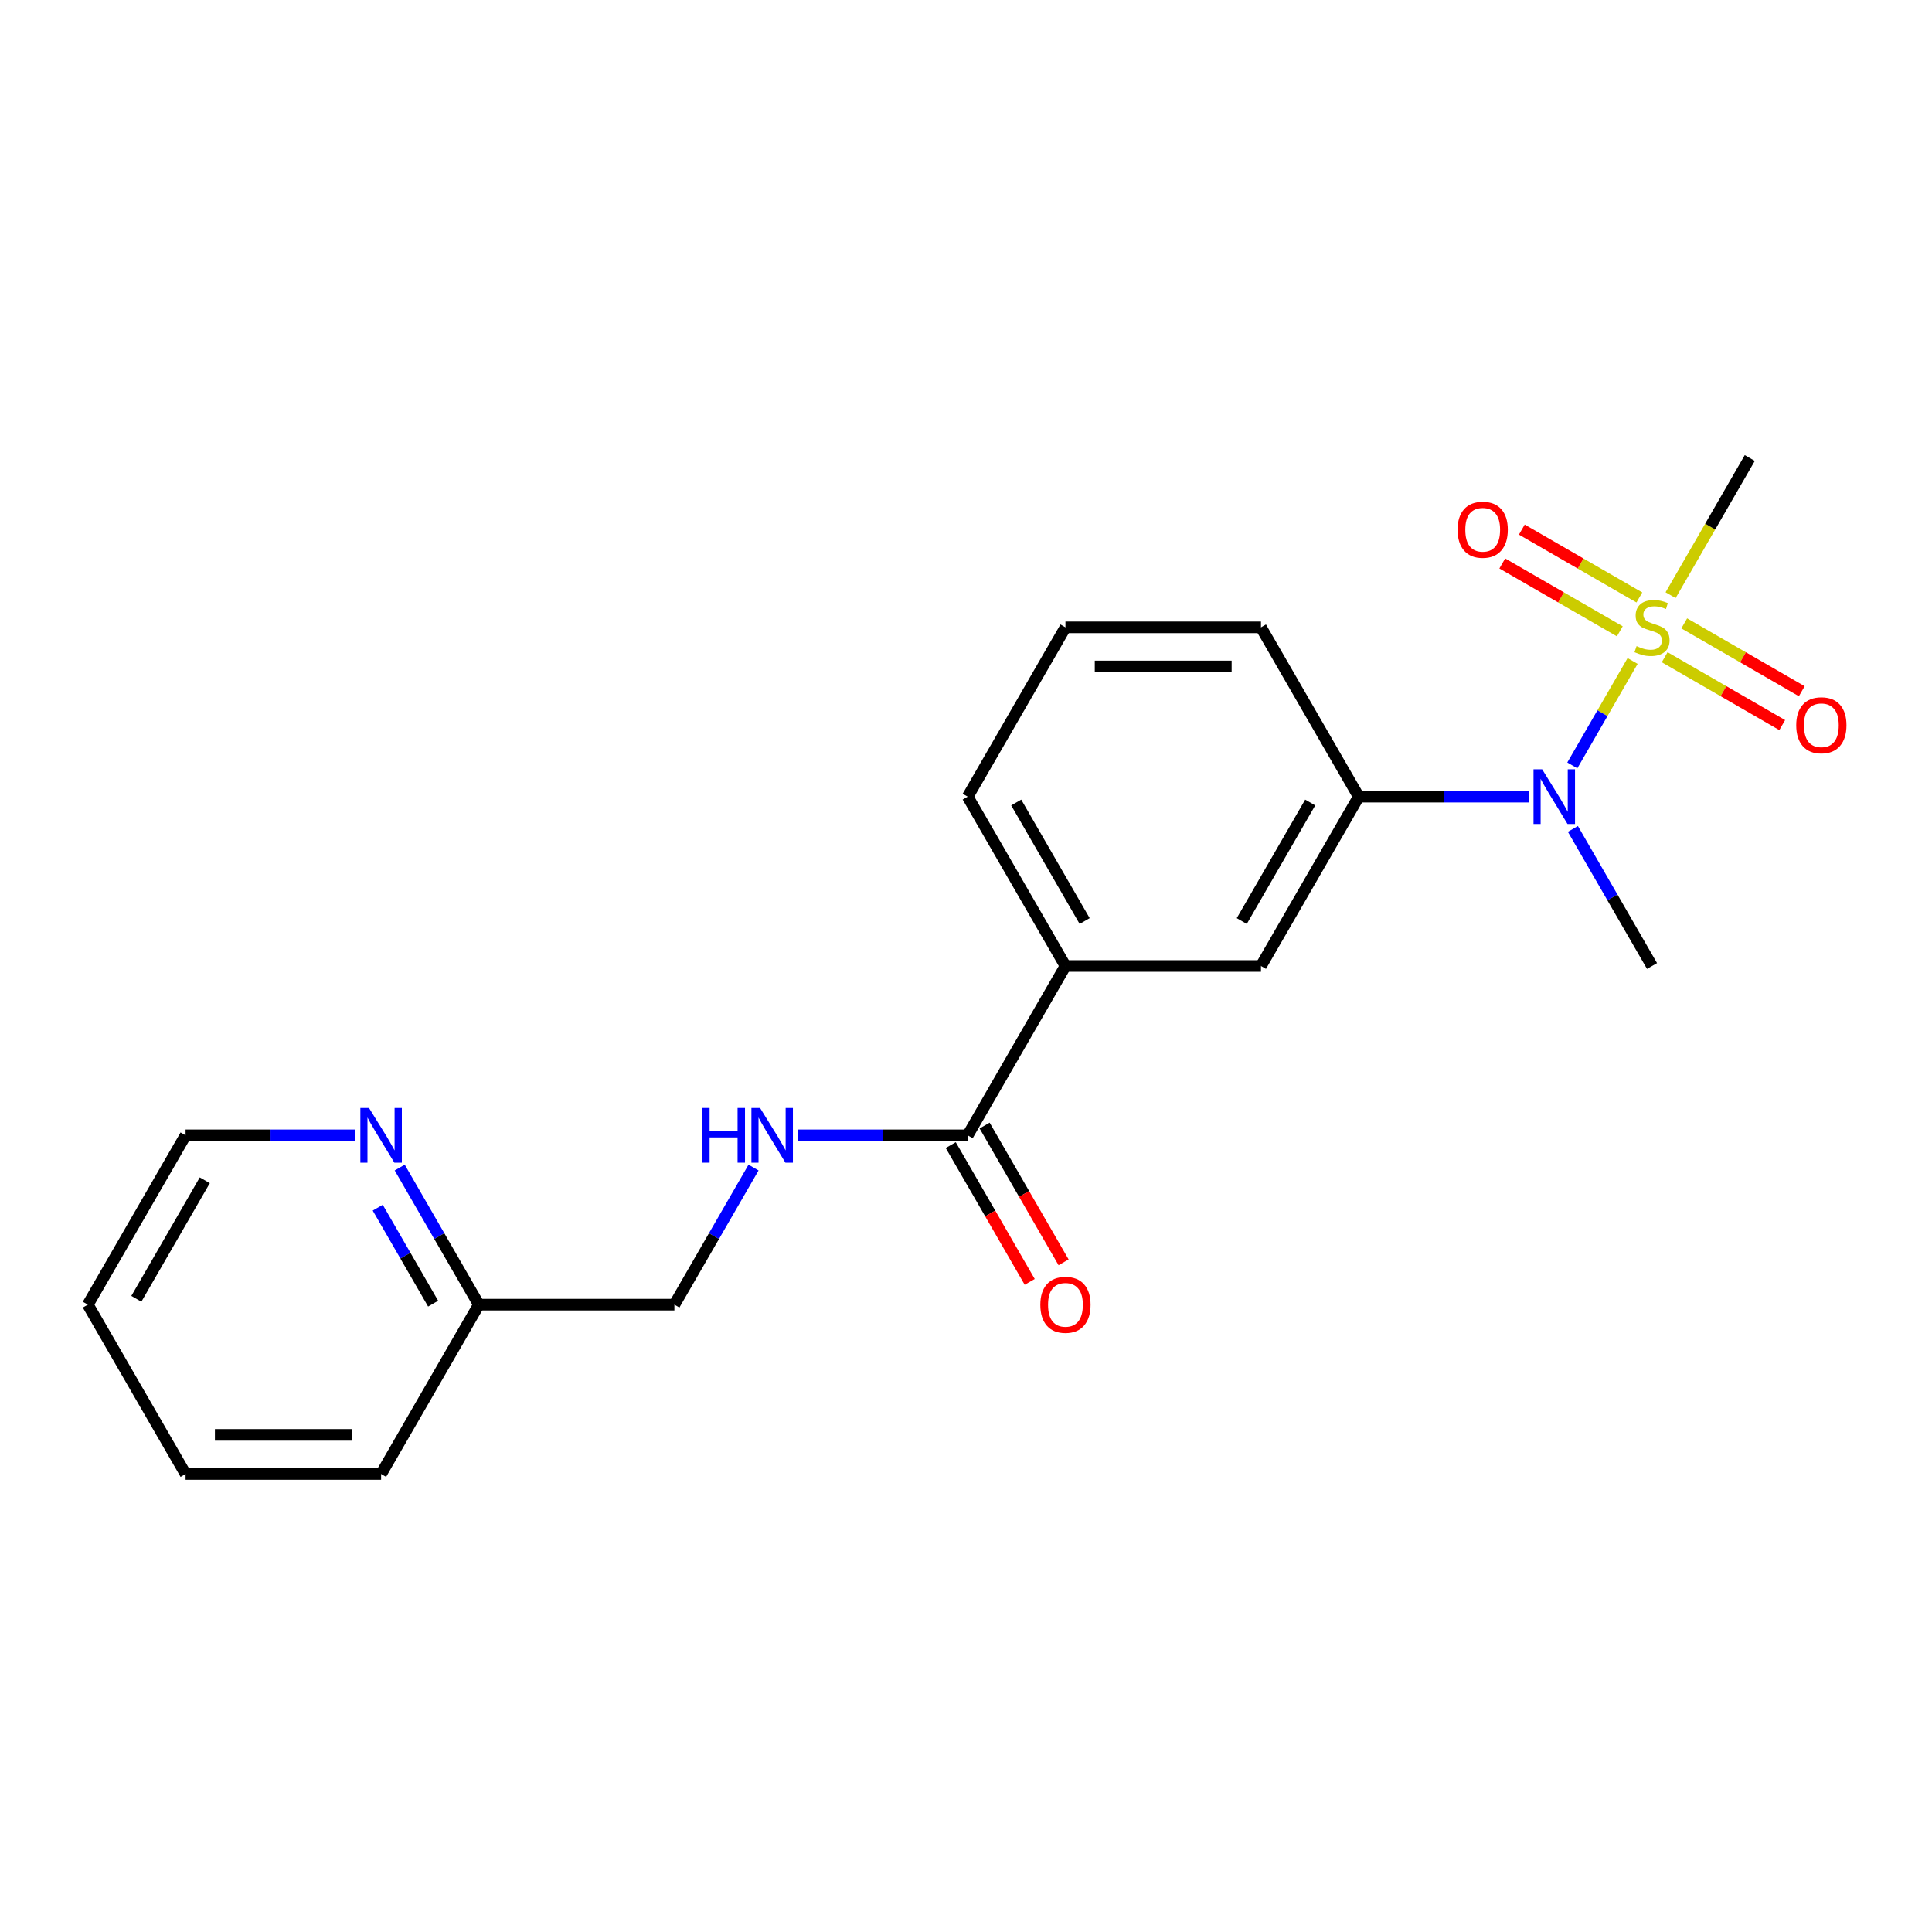 <?xml version='1.0' encoding='iso-8859-1'?>
<svg version='1.1' baseProfile='full'
              xmlns='http://www.w3.org/2000/svg'
                      xmlns:rdkit='http://www.rdkit.org/xml'
                      xmlns:xlink='http://www.w3.org/1999/xlink'
                  xml:space='preserve'
width='1000px' height='1000px' viewBox='0 0 1000 1000'>
<!-- END OF HEADER -->
<rect style='opacity:1.0;fill:#FFFFFF;stroke:none' width='1000' height='1000' x='0' y='0'> </rect>
<path class='bond-0' d='M 845.033,342.12 L 829.43,369.144' style='fill:none;fill-rule:evenodd;stroke:#CCCC00;stroke-width:6px;stroke-linecap:butt;stroke-linejoin:miter;stroke-opacity:1' />
<path class='bond-0' d='M 829.43,369.144 L 813.828,396.168' style='fill:none;fill-rule:evenodd;stroke:#0000FF;stroke-width:6px;stroke-linecap:butt;stroke-linejoin:miter;stroke-opacity:1' />
<path class='bond-6' d='M 848.534,309.242 L 818.114,291.679' style='fill:none;fill-rule:evenodd;stroke:#CCCC00;stroke-width:6px;stroke-linecap:butt;stroke-linejoin:miter;stroke-opacity:1' />
<path class='bond-6' d='M 818.114,291.679 L 787.694,274.116' style='fill:none;fill-rule:evenodd;stroke:#FF0000;stroke-width:6px;stroke-linecap:butt;stroke-linejoin:miter;stroke-opacity:1' />
<path class='bond-6' d='M 838.414,326.771 L 807.994,309.208' style='fill:none;fill-rule:evenodd;stroke:#CCCC00;stroke-width:6px;stroke-linecap:butt;stroke-linejoin:miter;stroke-opacity:1' />
<path class='bond-6' d='M 807.994,309.208 L 777.574,291.645' style='fill:none;fill-rule:evenodd;stroke:#FF0000;stroke-width:6px;stroke-linecap:butt;stroke-linejoin:miter;stroke-opacity:1' />
<path class='bond-7' d='M 861.634,340.178 L 892.054,357.741' style='fill:none;fill-rule:evenodd;stroke:#CCCC00;stroke-width:6px;stroke-linecap:butt;stroke-linejoin:miter;stroke-opacity:1' />
<path class='bond-7' d='M 892.054,357.741 L 922.474,375.304' style='fill:none;fill-rule:evenodd;stroke:#FF0000;stroke-width:6px;stroke-linecap:butt;stroke-linejoin:miter;stroke-opacity:1' />
<path class='bond-7' d='M 871.755,322.649 L 902.175,340.212' style='fill:none;fill-rule:evenodd;stroke:#CCCC00;stroke-width:6px;stroke-linecap:butt;stroke-linejoin:miter;stroke-opacity:1' />
<path class='bond-7' d='M 902.175,340.212 L 932.594,357.775' style='fill:none;fill-rule:evenodd;stroke:#FF0000;stroke-width:6px;stroke-linecap:butt;stroke-linejoin:miter;stroke-opacity:1' />
<path class='bond-10' d='M 864.697,308.06 L 885.192,272.562' style='fill:none;fill-rule:evenodd;stroke:#CCCC00;stroke-width:6px;stroke-linecap:butt;stroke-linejoin:miter;stroke-opacity:1' />
<path class='bond-10' d='M 885.192,272.562 L 905.686,237.065' style='fill:none;fill-rule:evenodd;stroke:#000000;stroke-width:6px;stroke-linecap:butt;stroke-linejoin:miter;stroke-opacity:1' />
<path class='bond-2' d='M 791.212,412.355 L 747.245,412.355' style='fill:none;fill-rule:evenodd;stroke:#0000FF;stroke-width:6px;stroke-linecap:butt;stroke-linejoin:miter;stroke-opacity:1' />
<path class='bond-2' d='M 747.245,412.355 L 703.279,412.355' style='fill:none;fill-rule:evenodd;stroke:#000000;stroke-width:6px;stroke-linecap:butt;stroke-linejoin:miter;stroke-opacity:1' />
<path class='bond-14' d='M 814.118,429.045 L 834.601,464.523' style='fill:none;fill-rule:evenodd;stroke:#0000FF;stroke-width:6px;stroke-linecap:butt;stroke-linejoin:miter;stroke-opacity:1' />
<path class='bond-14' d='M 834.601,464.523 L 855.084,500' style='fill:none;fill-rule:evenodd;stroke:#000000;stroke-width:6px;stroke-linecap:butt;stroke-linejoin:miter;stroke-opacity:1' />
<path class='bond-1' d='M 500.871,587.645 L 551.473,500' style='fill:none;fill-rule:evenodd;stroke:#000000;stroke-width:6px;stroke-linecap:butt;stroke-linejoin:miter;stroke-opacity:1' />
<path class='bond-5' d='M 500.871,587.645 L 456.904,587.645' style='fill:none;fill-rule:evenodd;stroke:#000000;stroke-width:6px;stroke-linecap:butt;stroke-linejoin:miter;stroke-opacity:1' />
<path class='bond-5' d='M 456.904,587.645 L 412.938,587.645' style='fill:none;fill-rule:evenodd;stroke:#0000FF;stroke-width:6px;stroke-linecap:butt;stroke-linejoin:miter;stroke-opacity:1' />
<path class='bond-9' d='M 492.107,592.705 L 512.543,628.103' style='fill:none;fill-rule:evenodd;stroke:#000000;stroke-width:6px;stroke-linecap:butt;stroke-linejoin:miter;stroke-opacity:1' />
<path class='bond-9' d='M 512.543,628.103 L 532.98,663.5' style='fill:none;fill-rule:evenodd;stroke:#FF0000;stroke-width:6px;stroke-linecap:butt;stroke-linejoin:miter;stroke-opacity:1' />
<path class='bond-9' d='M 509.636,582.585 L 530.072,617.982' style='fill:none;fill-rule:evenodd;stroke:#000000;stroke-width:6px;stroke-linecap:butt;stroke-linejoin:miter;stroke-opacity:1' />
<path class='bond-9' d='M 530.072,617.982 L 550.509,653.38' style='fill:none;fill-rule:evenodd;stroke:#FF0000;stroke-width:6px;stroke-linecap:butt;stroke-linejoin:miter;stroke-opacity:1' />
<path class='bond-3' d='M 703.279,412.355 L 652.677,500' style='fill:none;fill-rule:evenodd;stroke:#000000;stroke-width:6px;stroke-linecap:butt;stroke-linejoin:miter;stroke-opacity:1' />
<path class='bond-3' d='M 678.159,415.381 L 642.738,476.733' style='fill:none;fill-rule:evenodd;stroke:#000000;stroke-width:6px;stroke-linecap:butt;stroke-linejoin:miter;stroke-opacity:1' />
<path class='bond-13' d='M 703.279,412.355 L 652.677,324.71' style='fill:none;fill-rule:evenodd;stroke:#000000;stroke-width:6px;stroke-linecap:butt;stroke-linejoin:miter;stroke-opacity:1' />
<path class='bond-4' d='M 652.677,500 L 551.473,500' style='fill:none;fill-rule:evenodd;stroke:#000000;stroke-width:6px;stroke-linecap:butt;stroke-linejoin:miter;stroke-opacity:1' />
<path class='bond-21' d='M 551.473,500 L 500.871,412.355' style='fill:none;fill-rule:evenodd;stroke:#000000;stroke-width:6px;stroke-linecap:butt;stroke-linejoin:miter;stroke-opacity:1' />
<path class='bond-21' d='M 561.412,476.733 L 525.991,415.381' style='fill:none;fill-rule:evenodd;stroke:#000000;stroke-width:6px;stroke-linecap:butt;stroke-linejoin:miter;stroke-opacity:1' />
<path class='bond-11' d='M 390.032,604.335 L 369.549,639.813' style='fill:none;fill-rule:evenodd;stroke:#0000FF;stroke-width:6px;stroke-linecap:butt;stroke-linejoin:miter;stroke-opacity:1' />
<path class='bond-11' d='M 369.549,639.813 L 349.066,675.29' style='fill:none;fill-rule:evenodd;stroke:#000000;stroke-width:6px;stroke-linecap:butt;stroke-linejoin:miter;stroke-opacity:1' />
<path class='bond-8' d='M 206.896,604.335 L 227.379,639.813' style='fill:none;fill-rule:evenodd;stroke:#0000FF;stroke-width:6px;stroke-linecap:butt;stroke-linejoin:miter;stroke-opacity:1' />
<path class='bond-8' d='M 227.379,639.813 L 247.862,675.29' style='fill:none;fill-rule:evenodd;stroke:#000000;stroke-width:6px;stroke-linecap:butt;stroke-linejoin:miter;stroke-opacity:1' />
<path class='bond-8' d='M 195.512,625.099 L 209.85,649.933' style='fill:none;fill-rule:evenodd;stroke:#0000FF;stroke-width:6px;stroke-linecap:butt;stroke-linejoin:miter;stroke-opacity:1' />
<path class='bond-8' d='M 209.85,649.933 L 224.188,674.767' style='fill:none;fill-rule:evenodd;stroke:#000000;stroke-width:6px;stroke-linecap:butt;stroke-linejoin:miter;stroke-opacity:1' />
<path class='bond-17' d='M 183.99,587.645 L 140.023,587.645' style='fill:none;fill-rule:evenodd;stroke:#0000FF;stroke-width:6px;stroke-linecap:butt;stroke-linejoin:miter;stroke-opacity:1' />
<path class='bond-17' d='M 140.023,587.645 L 96.056,587.645' style='fill:none;fill-rule:evenodd;stroke:#000000;stroke-width:6px;stroke-linecap:butt;stroke-linejoin:miter;stroke-opacity:1' />
<path class='bond-12' d='M 349.066,675.29 L 247.862,675.29' style='fill:none;fill-rule:evenodd;stroke:#000000;stroke-width:6px;stroke-linecap:butt;stroke-linejoin:miter;stroke-opacity:1' />
<path class='bond-18' d='M 247.862,675.29 L 197.26,762.935' style='fill:none;fill-rule:evenodd;stroke:#000000;stroke-width:6px;stroke-linecap:butt;stroke-linejoin:miter;stroke-opacity:1' />
<path class='bond-16' d='M 652.677,324.71 L 551.473,324.71' style='fill:none;fill-rule:evenodd;stroke:#000000;stroke-width:6px;stroke-linecap:butt;stroke-linejoin:miter;stroke-opacity:1' />
<path class='bond-16' d='M 637.496,344.951 L 566.654,344.951' style='fill:none;fill-rule:evenodd;stroke:#000000;stroke-width:6px;stroke-linecap:butt;stroke-linejoin:miter;stroke-opacity:1' />
<path class='bond-15' d='M 500.871,412.355 L 551.473,324.71' style='fill:none;fill-rule:evenodd;stroke:#000000;stroke-width:6px;stroke-linecap:butt;stroke-linejoin:miter;stroke-opacity:1' />
<path class='bond-22' d='M 96.056,587.645 L 45.455,675.29' style='fill:none;fill-rule:evenodd;stroke:#000000;stroke-width:6px;stroke-linecap:butt;stroke-linejoin:miter;stroke-opacity:1' />
<path class='bond-22' d='M 105.995,610.912 L 70.574,672.264' style='fill:none;fill-rule:evenodd;stroke:#000000;stroke-width:6px;stroke-linecap:butt;stroke-linejoin:miter;stroke-opacity:1' />
<path class='bond-20' d='M 197.26,762.935 L 96.056,762.935' style='fill:none;fill-rule:evenodd;stroke:#000000;stroke-width:6px;stroke-linecap:butt;stroke-linejoin:miter;stroke-opacity:1' />
<path class='bond-20' d='M 182.08,742.694 L 111.237,742.694' style='fill:none;fill-rule:evenodd;stroke:#000000;stroke-width:6px;stroke-linecap:butt;stroke-linejoin:miter;stroke-opacity:1' />
<path class='bond-19' d='M 45.455,675.29 L 96.056,762.935' style='fill:none;fill-rule:evenodd;stroke:#000000;stroke-width:6px;stroke-linecap:butt;stroke-linejoin:miter;stroke-opacity:1' />
<path  class='atom-0' d='M 847.084 334.43
Q 847.404 334.55, 848.724 335.11
Q 850.044 335.67, 851.484 336.03
Q 852.964 336.35, 854.404 336.35
Q 857.084 336.35, 858.644 335.07
Q 860.204 333.75, 860.204 331.47
Q 860.204 329.91, 859.404 328.95
Q 858.644 327.99, 857.444 327.47
Q 856.244 326.95, 854.244 326.35
Q 851.724 325.59, 850.204 324.87
Q 848.724 324.15, 847.644 322.63
Q 846.604 321.11, 846.604 318.55
Q 846.604 314.99, 849.004 312.79
Q 851.444 310.59, 856.244 310.59
Q 859.524 310.59, 863.244 312.15
L 862.324 315.23
Q 858.924 313.83, 856.364 313.83
Q 853.604 313.83, 852.084 314.99
Q 850.564 316.11, 850.604 318.07
Q 850.604 319.59, 851.364 320.51
Q 852.164 321.43, 853.284 321.95
Q 854.444 322.47, 856.364 323.07
Q 858.924 323.87, 860.444 324.67
Q 861.964 325.47, 863.044 327.11
Q 864.164 328.71, 864.164 331.47
Q 864.164 335.39, 861.524 337.51
Q 858.924 339.59, 854.564 339.59
Q 852.044 339.59, 850.124 339.03
Q 848.244 338.51, 846.004 337.59
L 847.084 334.43
' fill='#CCCC00'/>
<path  class='atom-1' d='M 798.222 398.195
L 807.502 413.195
Q 808.422 414.675, 809.902 417.355
Q 811.382 420.035, 811.462 420.195
L 811.462 398.195
L 815.222 398.195
L 815.222 426.515
L 811.342 426.515
L 801.382 410.115
Q 800.222 408.195, 798.982 405.995
Q 797.782 403.795, 797.422 403.115
L 797.422 426.515
L 793.742 426.515
L 793.742 398.195
L 798.222 398.195
' fill='#0000FF'/>
<path  class='atom-6' d='M 363.448 573.485
L 367.288 573.485
L 367.288 585.525
L 381.768 585.525
L 381.768 573.485
L 385.608 573.485
L 385.608 601.805
L 381.768 601.805
L 381.768 588.725
L 367.288 588.725
L 367.288 601.805
L 363.448 601.805
L 363.448 573.485
' fill='#0000FF'/>
<path  class='atom-6' d='M 393.408 573.485
L 402.688 588.485
Q 403.608 589.965, 405.088 592.645
Q 406.568 595.325, 406.648 595.485
L 406.648 573.485
L 410.408 573.485
L 410.408 601.805
L 406.528 601.805
L 396.568 585.405
Q 395.408 583.485, 394.168 581.285
Q 392.968 579.085, 392.608 578.405
L 392.608 601.805
L 388.928 601.805
L 388.928 573.485
L 393.408 573.485
' fill='#0000FF'/>
<path  class='atom-7' d='M 754.439 274.188
Q 754.439 267.388, 757.799 263.588
Q 761.159 259.788, 767.439 259.788
Q 773.719 259.788, 777.079 263.588
Q 780.439 267.388, 780.439 274.188
Q 780.439 281.068, 777.039 284.988
Q 773.639 288.868, 767.439 288.868
Q 761.199 288.868, 757.799 284.988
Q 754.439 281.108, 754.439 274.188
M 767.439 285.668
Q 771.759 285.668, 774.079 282.788
Q 776.439 279.868, 776.439 274.188
Q 776.439 268.628, 774.079 265.828
Q 771.759 262.988, 767.439 262.988
Q 763.119 262.988, 760.759 265.788
Q 758.439 268.588, 758.439 274.188
Q 758.439 279.908, 760.759 282.788
Q 763.119 285.668, 767.439 285.668
' fill='#FF0000'/>
<path  class='atom-8' d='M 929.729 375.392
Q 929.729 368.592, 933.089 364.792
Q 936.449 360.992, 942.729 360.992
Q 949.009 360.992, 952.369 364.792
Q 955.729 368.592, 955.729 375.392
Q 955.729 382.272, 952.329 386.192
Q 948.929 390.072, 942.729 390.072
Q 936.489 390.072, 933.089 386.192
Q 929.729 382.312, 929.729 375.392
M 942.729 386.872
Q 947.049 386.872, 949.369 383.992
Q 951.729 381.072, 951.729 375.392
Q 951.729 369.832, 949.369 367.032
Q 947.049 364.192, 942.729 364.192
Q 938.409 364.192, 936.049 366.992
Q 933.729 369.792, 933.729 375.392
Q 933.729 381.112, 936.049 383.992
Q 938.409 386.872, 942.729 386.872
' fill='#FF0000'/>
<path  class='atom-9' d='M 191 573.485
L 200.28 588.485
Q 201.2 589.965, 202.68 592.645
Q 204.16 595.325, 204.24 595.485
L 204.24 573.485
L 208 573.485
L 208 601.805
L 204.12 601.805
L 194.16 585.405
Q 193 583.485, 191.76 581.285
Q 190.56 579.085, 190.2 578.405
L 190.2 601.805
L 186.52 601.805
L 186.52 573.485
L 191 573.485
' fill='#0000FF'/>
<path  class='atom-10' d='M 538.473 675.37
Q 538.473 668.57, 541.833 664.77
Q 545.193 660.97, 551.473 660.97
Q 557.753 660.97, 561.113 664.77
Q 564.473 668.57, 564.473 675.37
Q 564.473 682.25, 561.073 686.17
Q 557.673 690.05, 551.473 690.05
Q 545.233 690.05, 541.833 686.17
Q 538.473 682.29, 538.473 675.37
M 551.473 686.85
Q 555.793 686.85, 558.113 683.97
Q 560.473 681.05, 560.473 675.37
Q 560.473 669.81, 558.113 667.01
Q 555.793 664.17, 551.473 664.17
Q 547.153 664.17, 544.793 666.97
Q 542.473 669.77, 542.473 675.37
Q 542.473 681.09, 544.793 683.97
Q 547.153 686.85, 551.473 686.85
' fill='#FF0000'/>
</svg>
